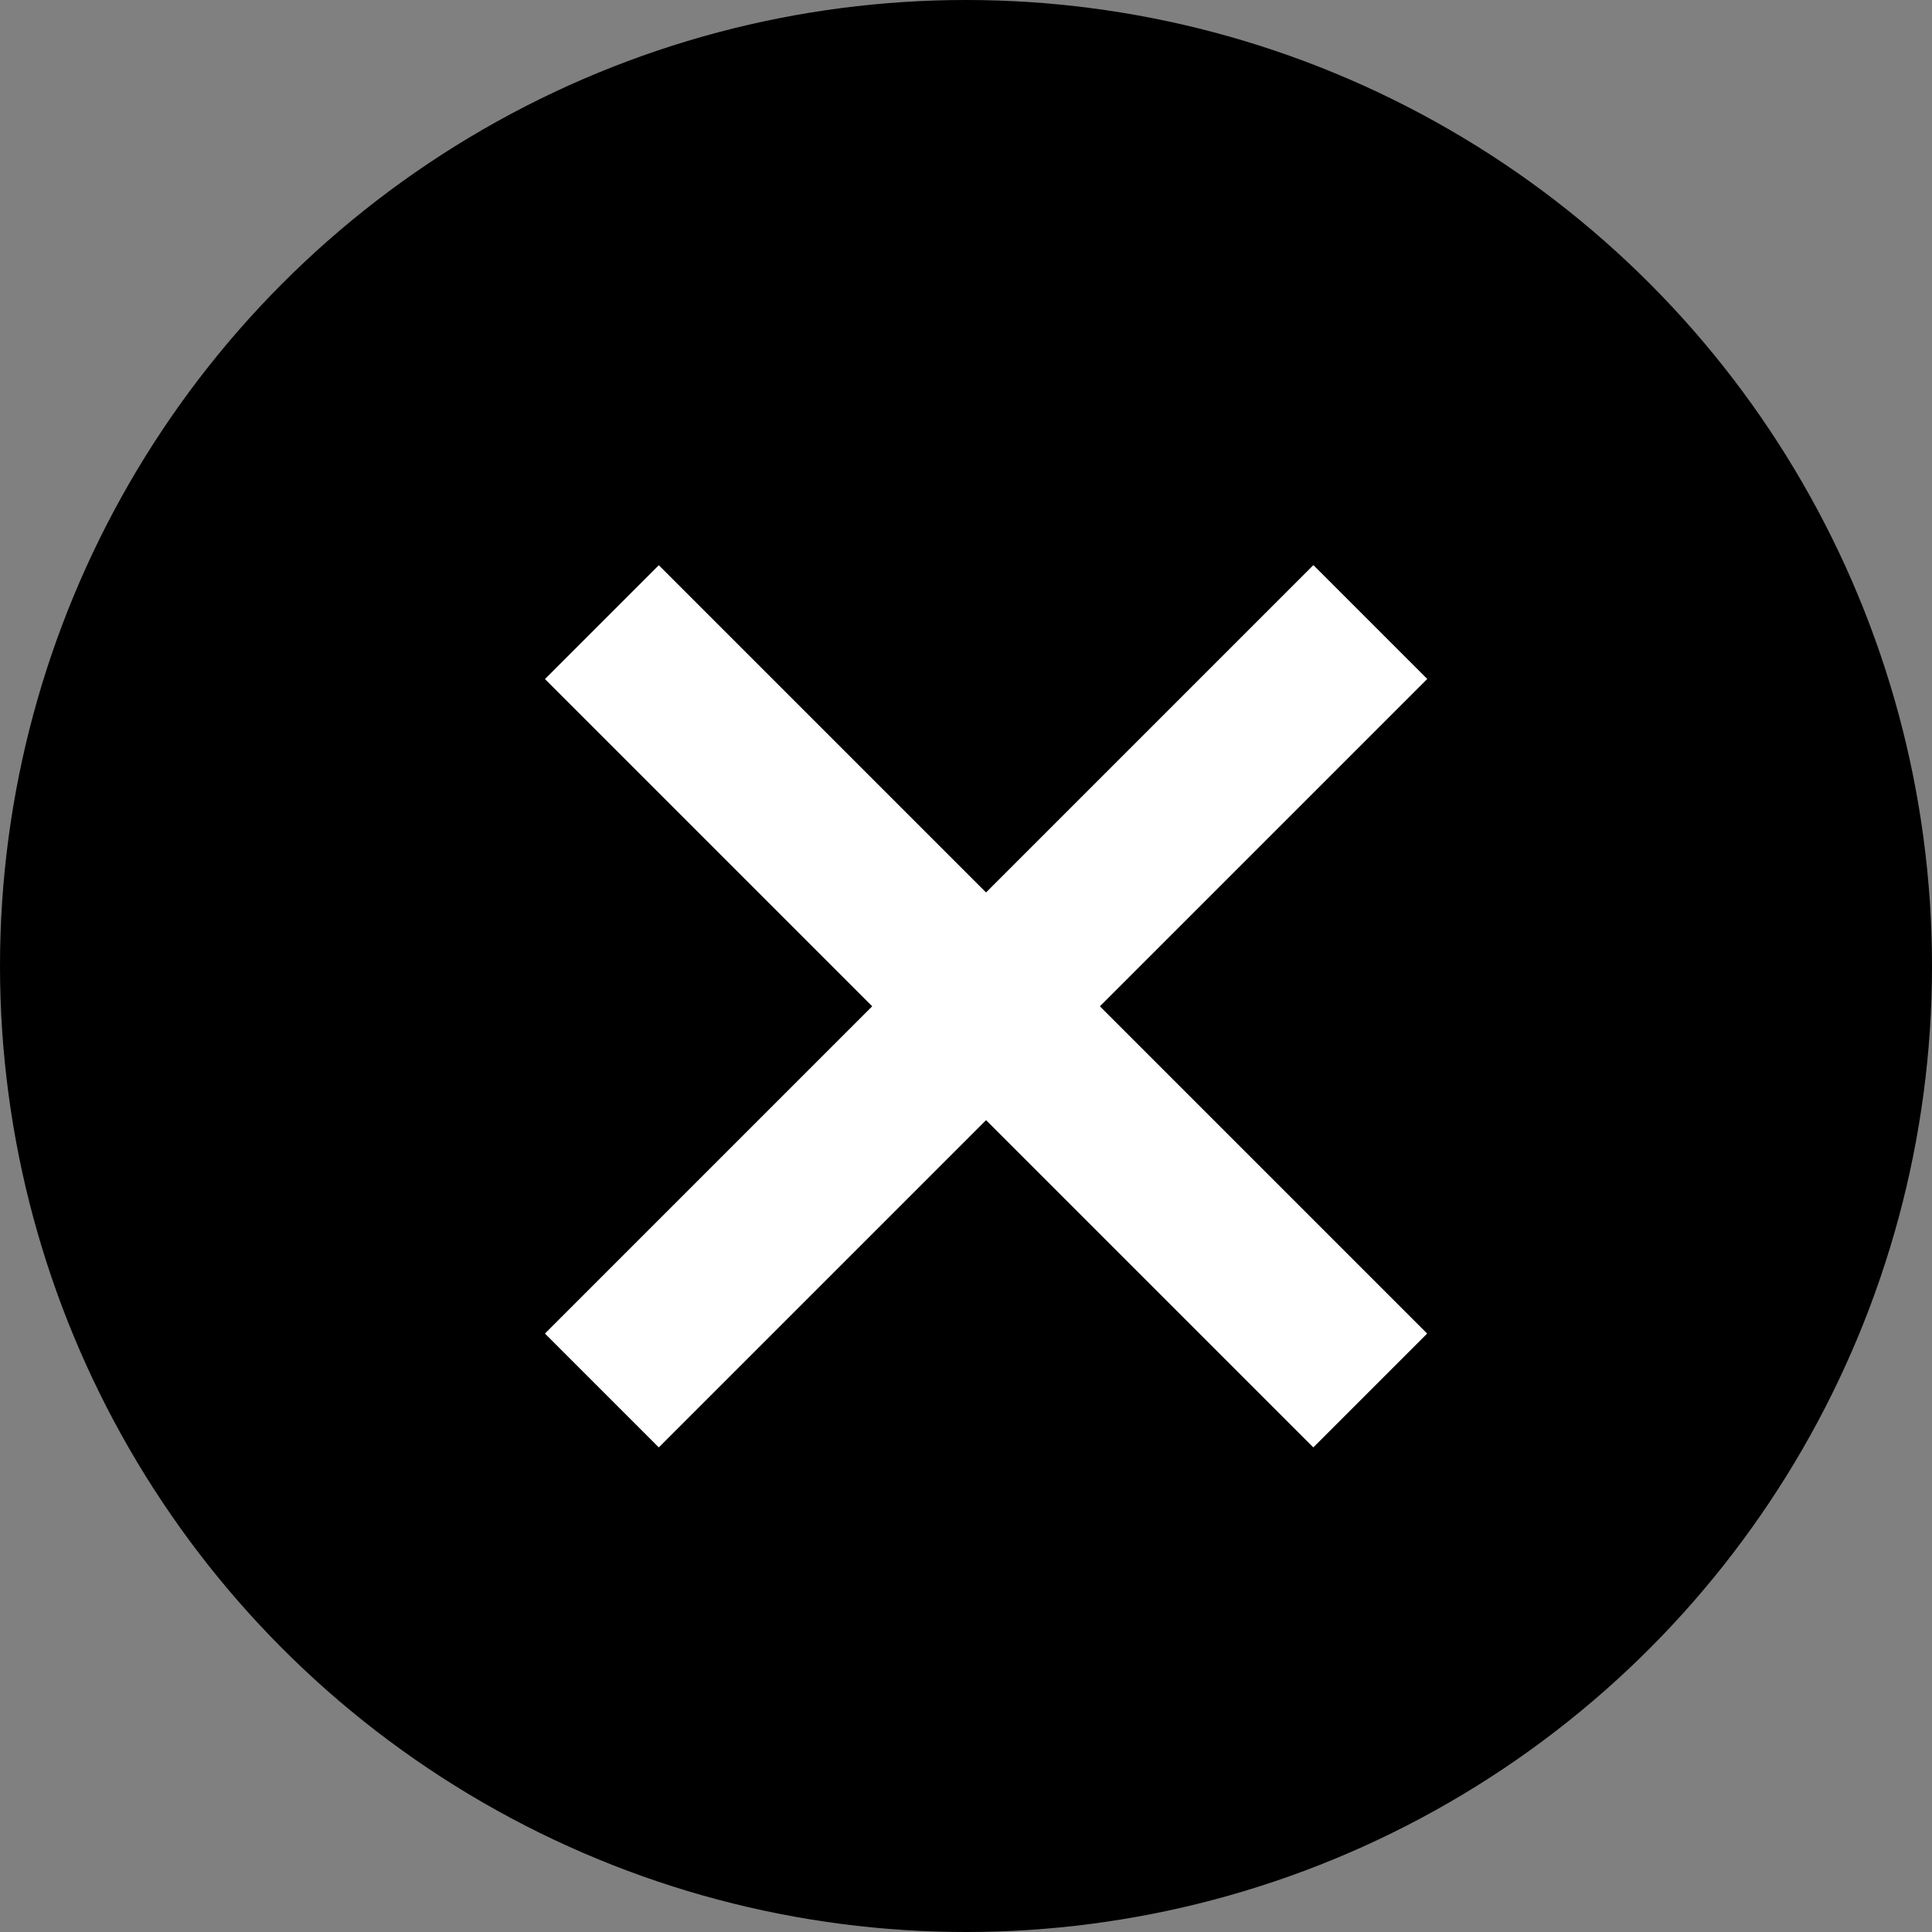 <svg width="48" height="48" viewBox="0 0 48 48" fill="none" xmlns="http://www.w3.org/2000/svg">
<rect x="0" y="0" width="48" height="48" fill="#808080" stroke="none"/>
<circle cx="24" cy="24" r="24" fill="black"/>
<rect x="13.539" y="33.132" width="27" height="4" transform="rotate(-45 13.539 33.132)" fill="white"/>
<rect width="27" height="4" transform="matrix(-0.707 -0.707 -0.707 0.707 35.457 33.132)" fill="white"/>
</svg>
